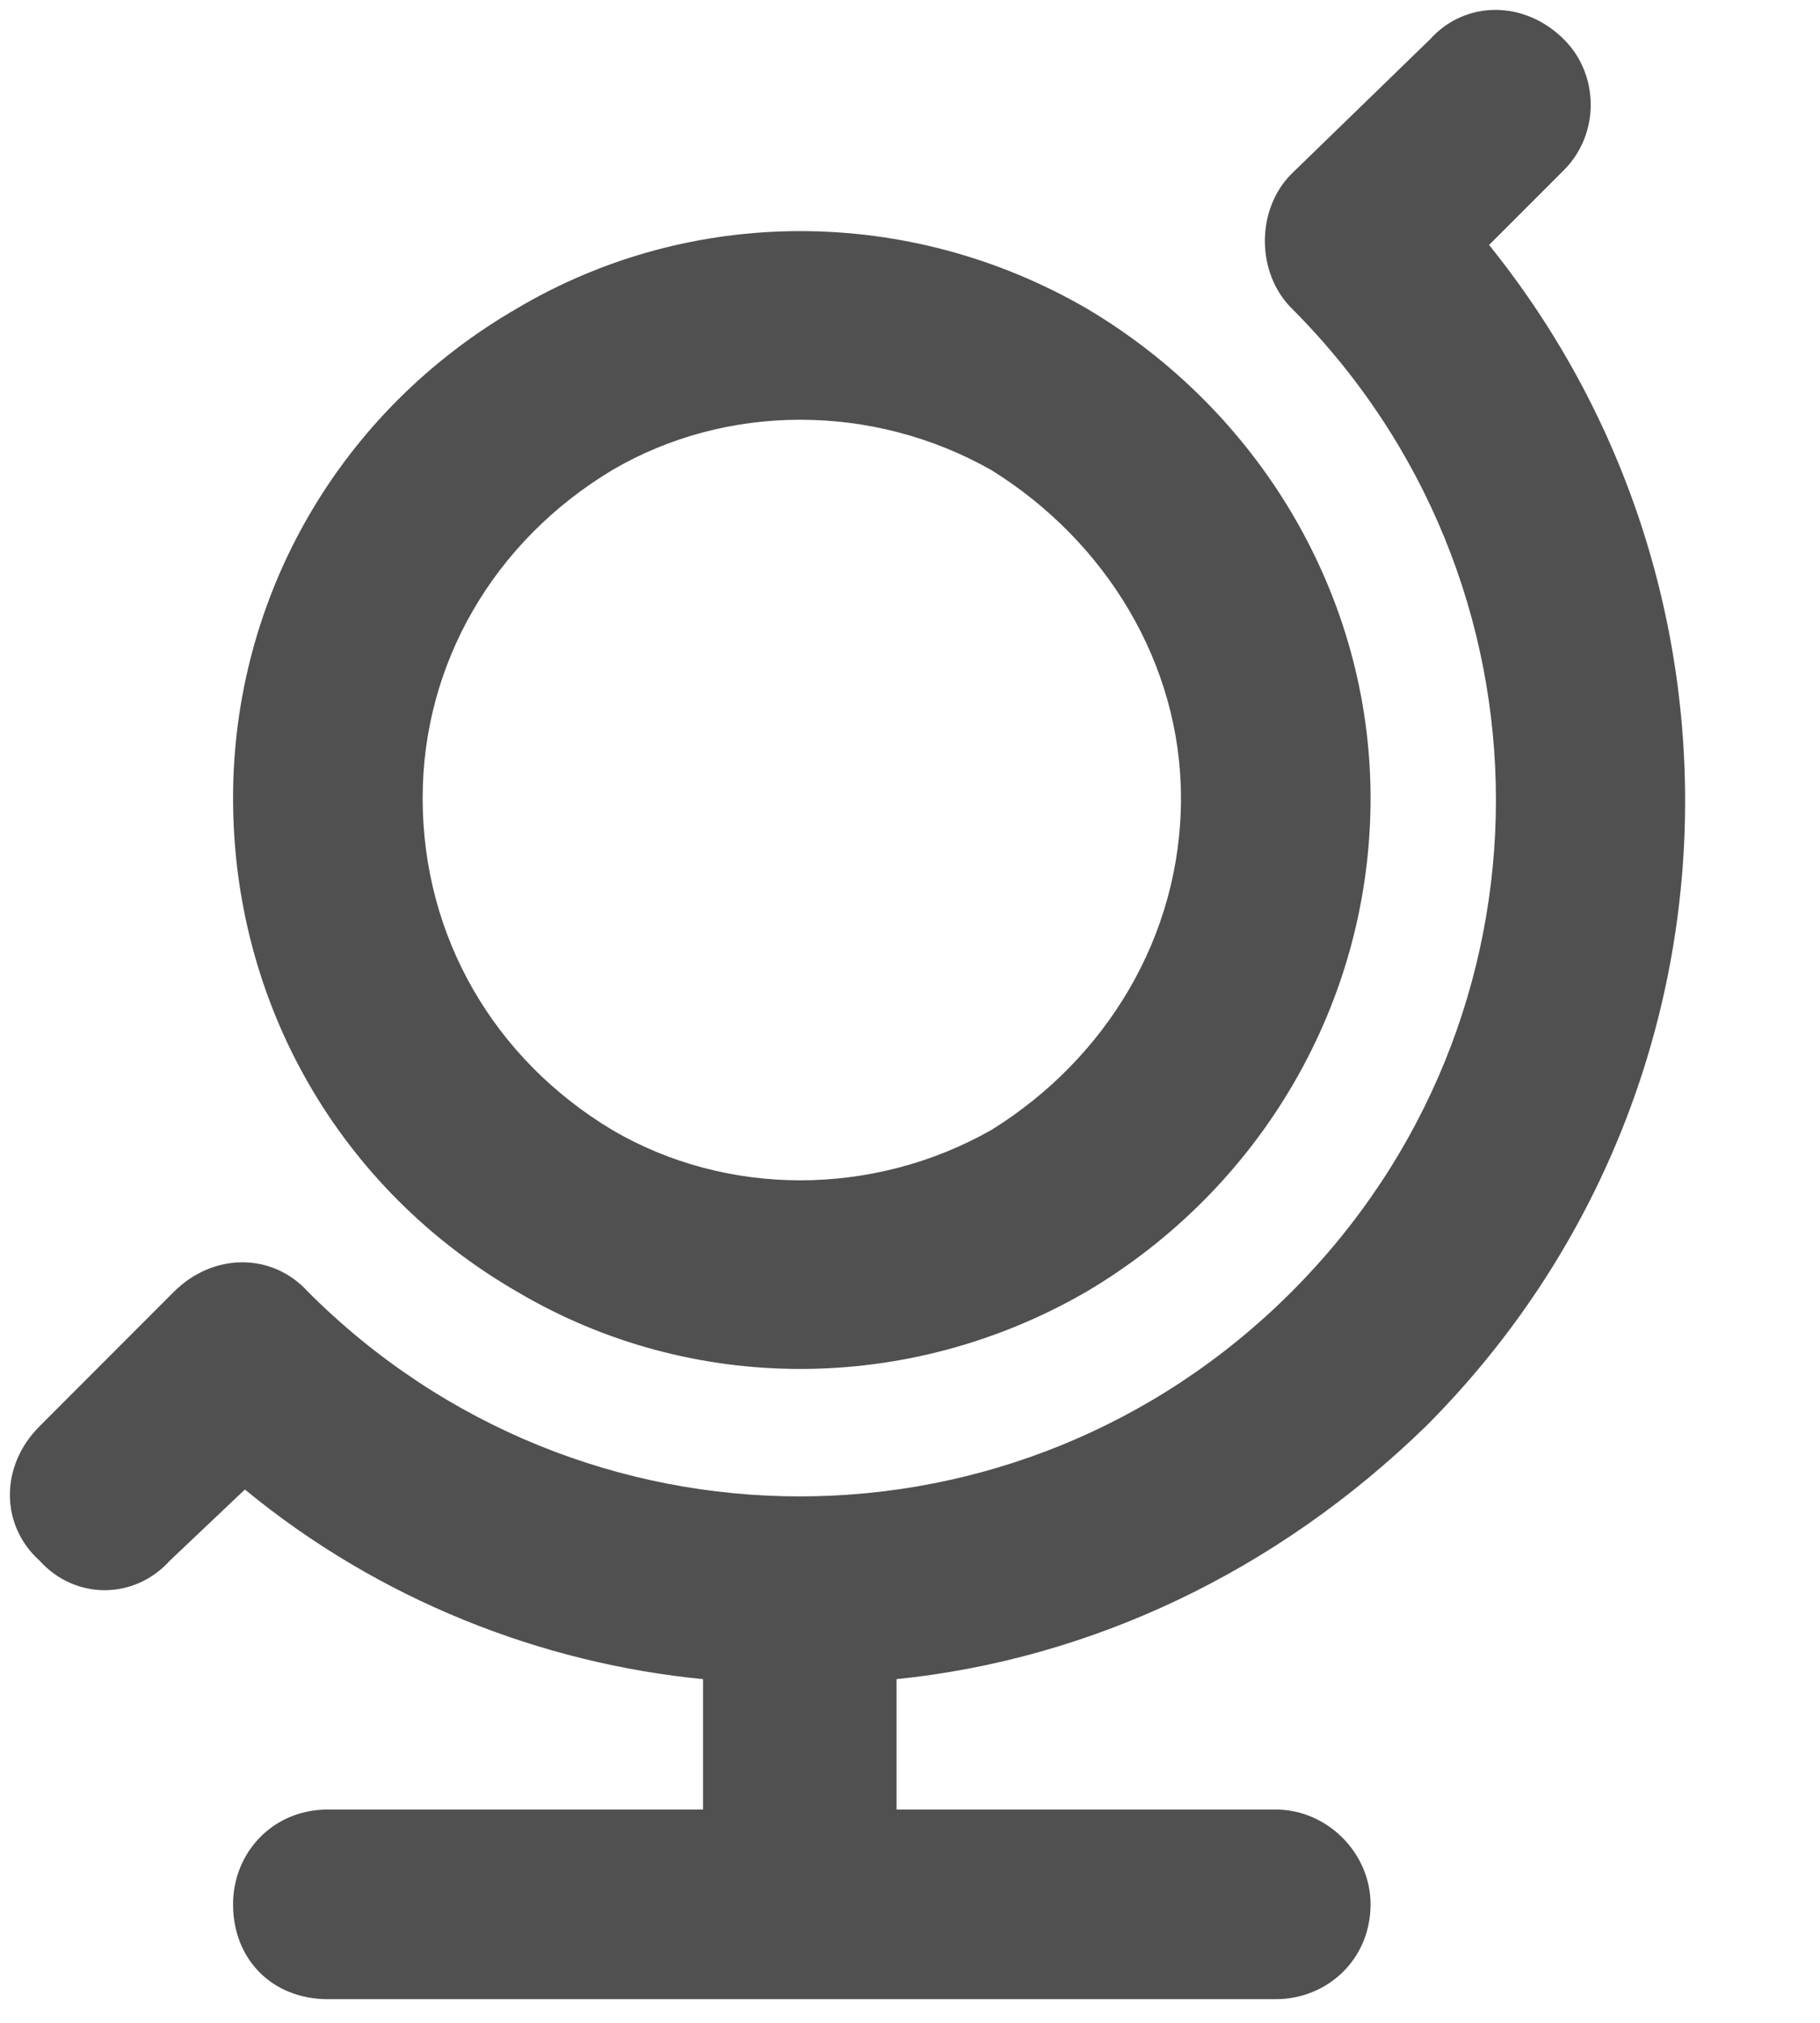 <?xml version="1.0" encoding="UTF-8"?> <svg xmlns="http://www.w3.org/2000/svg" width="18" height="20" viewBox="0 0 18 20" fill="none"><path d="M0.391 14.102L1.719 12.773C2.109 12.383 2.695 12.383 3.047 12.773C5.742 15.469 10.078 15.469 12.773 12.773C15.469 10.078 15.469 5.742 12.773 3.047C12.422 2.695 12.422 2.07 12.773 1.719L14.141 0.391C14.492 0 15.078 0 15.469 0.391C15.82 0.742 15.82 1.328 15.469 1.68L14.727 2.422C17.5 5.859 17.305 10.898 14.102 14.102C12.617 15.547 10.781 16.406 8.867 16.602V17.891H12.617C13.125 17.891 13.555 18.32 13.555 18.828C13.555 19.375 13.125 19.766 12.617 19.766H3.242C2.695 19.766 2.305 19.375 2.305 18.828C2.305 18.32 2.695 17.891 3.242 17.891H6.953V16.602C5.352 16.445 3.75 15.82 2.422 14.727L1.68 15.43C1.328 15.82 0.742 15.82 0.391 15.43C0 15.078 0 14.492 0.391 14.102ZM4.18 7.891C4.18 9.258 4.883 10.469 6.055 11.172C7.188 11.836 8.633 11.836 9.805 11.172C10.938 10.469 11.68 9.258 11.68 7.891C11.68 6.562 10.938 5.352 9.805 4.648C8.633 3.984 7.188 3.984 6.055 4.648C4.883 5.352 4.18 6.562 4.18 7.891ZM13.555 7.891C13.555 9.922 12.461 11.758 10.742 12.773C8.984 13.789 6.836 13.789 5.117 12.773C3.359 11.758 2.305 9.922 2.305 7.891C2.305 5.898 3.359 4.062 5.117 3.047C6.836 2.031 8.984 2.031 10.742 3.047C12.461 4.062 13.555 5.898 13.555 7.891Z" fill="#505050"></path></svg> 